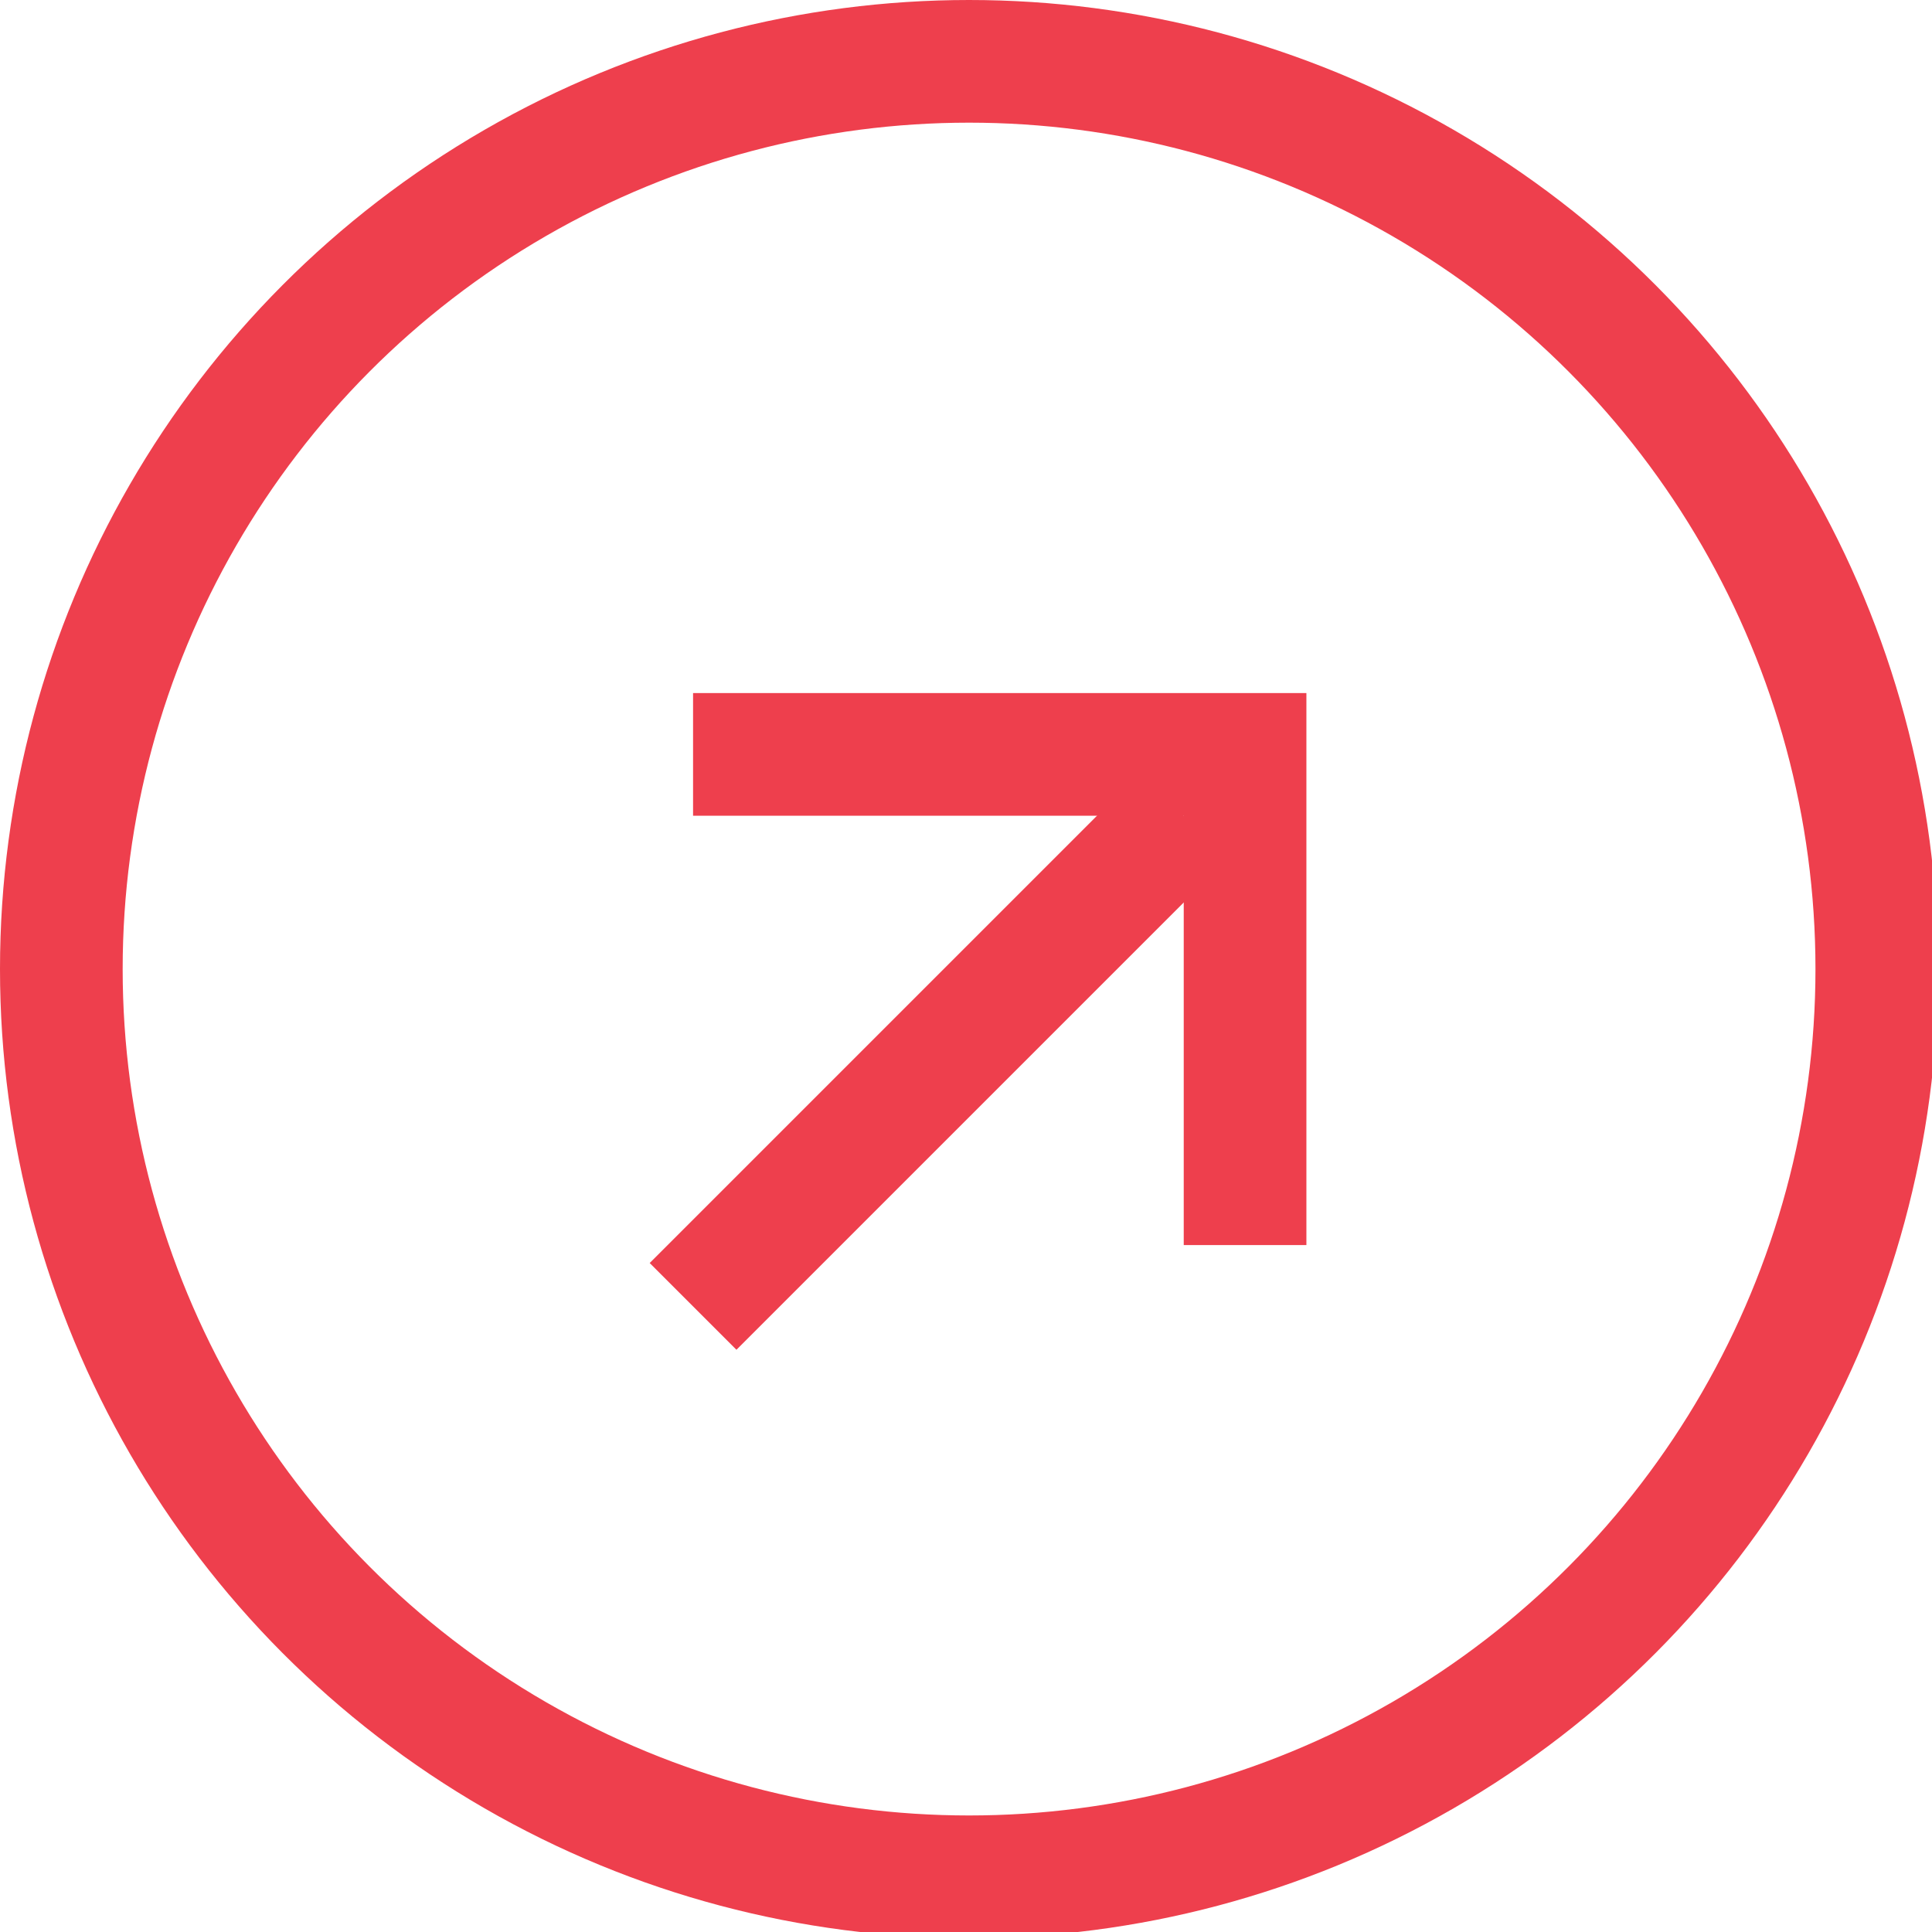 <?xml version="1.0" encoding="utf-8"?>
<!-- Generator: Adobe Illustrator 24.0.0, SVG Export Plug-In . SVG Version: 6.00 Build 0)  -->
<svg version="1.1" id="Icon" xmlns="http://www.w3.org/2000/svg" xmlns:xlink="http://www.w3.org/1999/xlink" x="0px" y="0px"
	 viewBox="0 0 31.5 31.5" style="enable-background:new 0 0 31.5 31.5;" xml:space="preserve">
<style type="text/css">
	.st0{fill:none;stroke:#EE3F4D;stroke-width:2;}
</style>
<path id="矩形_12" class="st0" d="M11.3,12.3h9v8"/>
<path id="形状_1" class="st0" d="M19.3,13.3l-8,8"/>
<circle id="椭圆_1" class="st0" cx="15.8" cy="15.8" r="14.8"/>
</svg>
